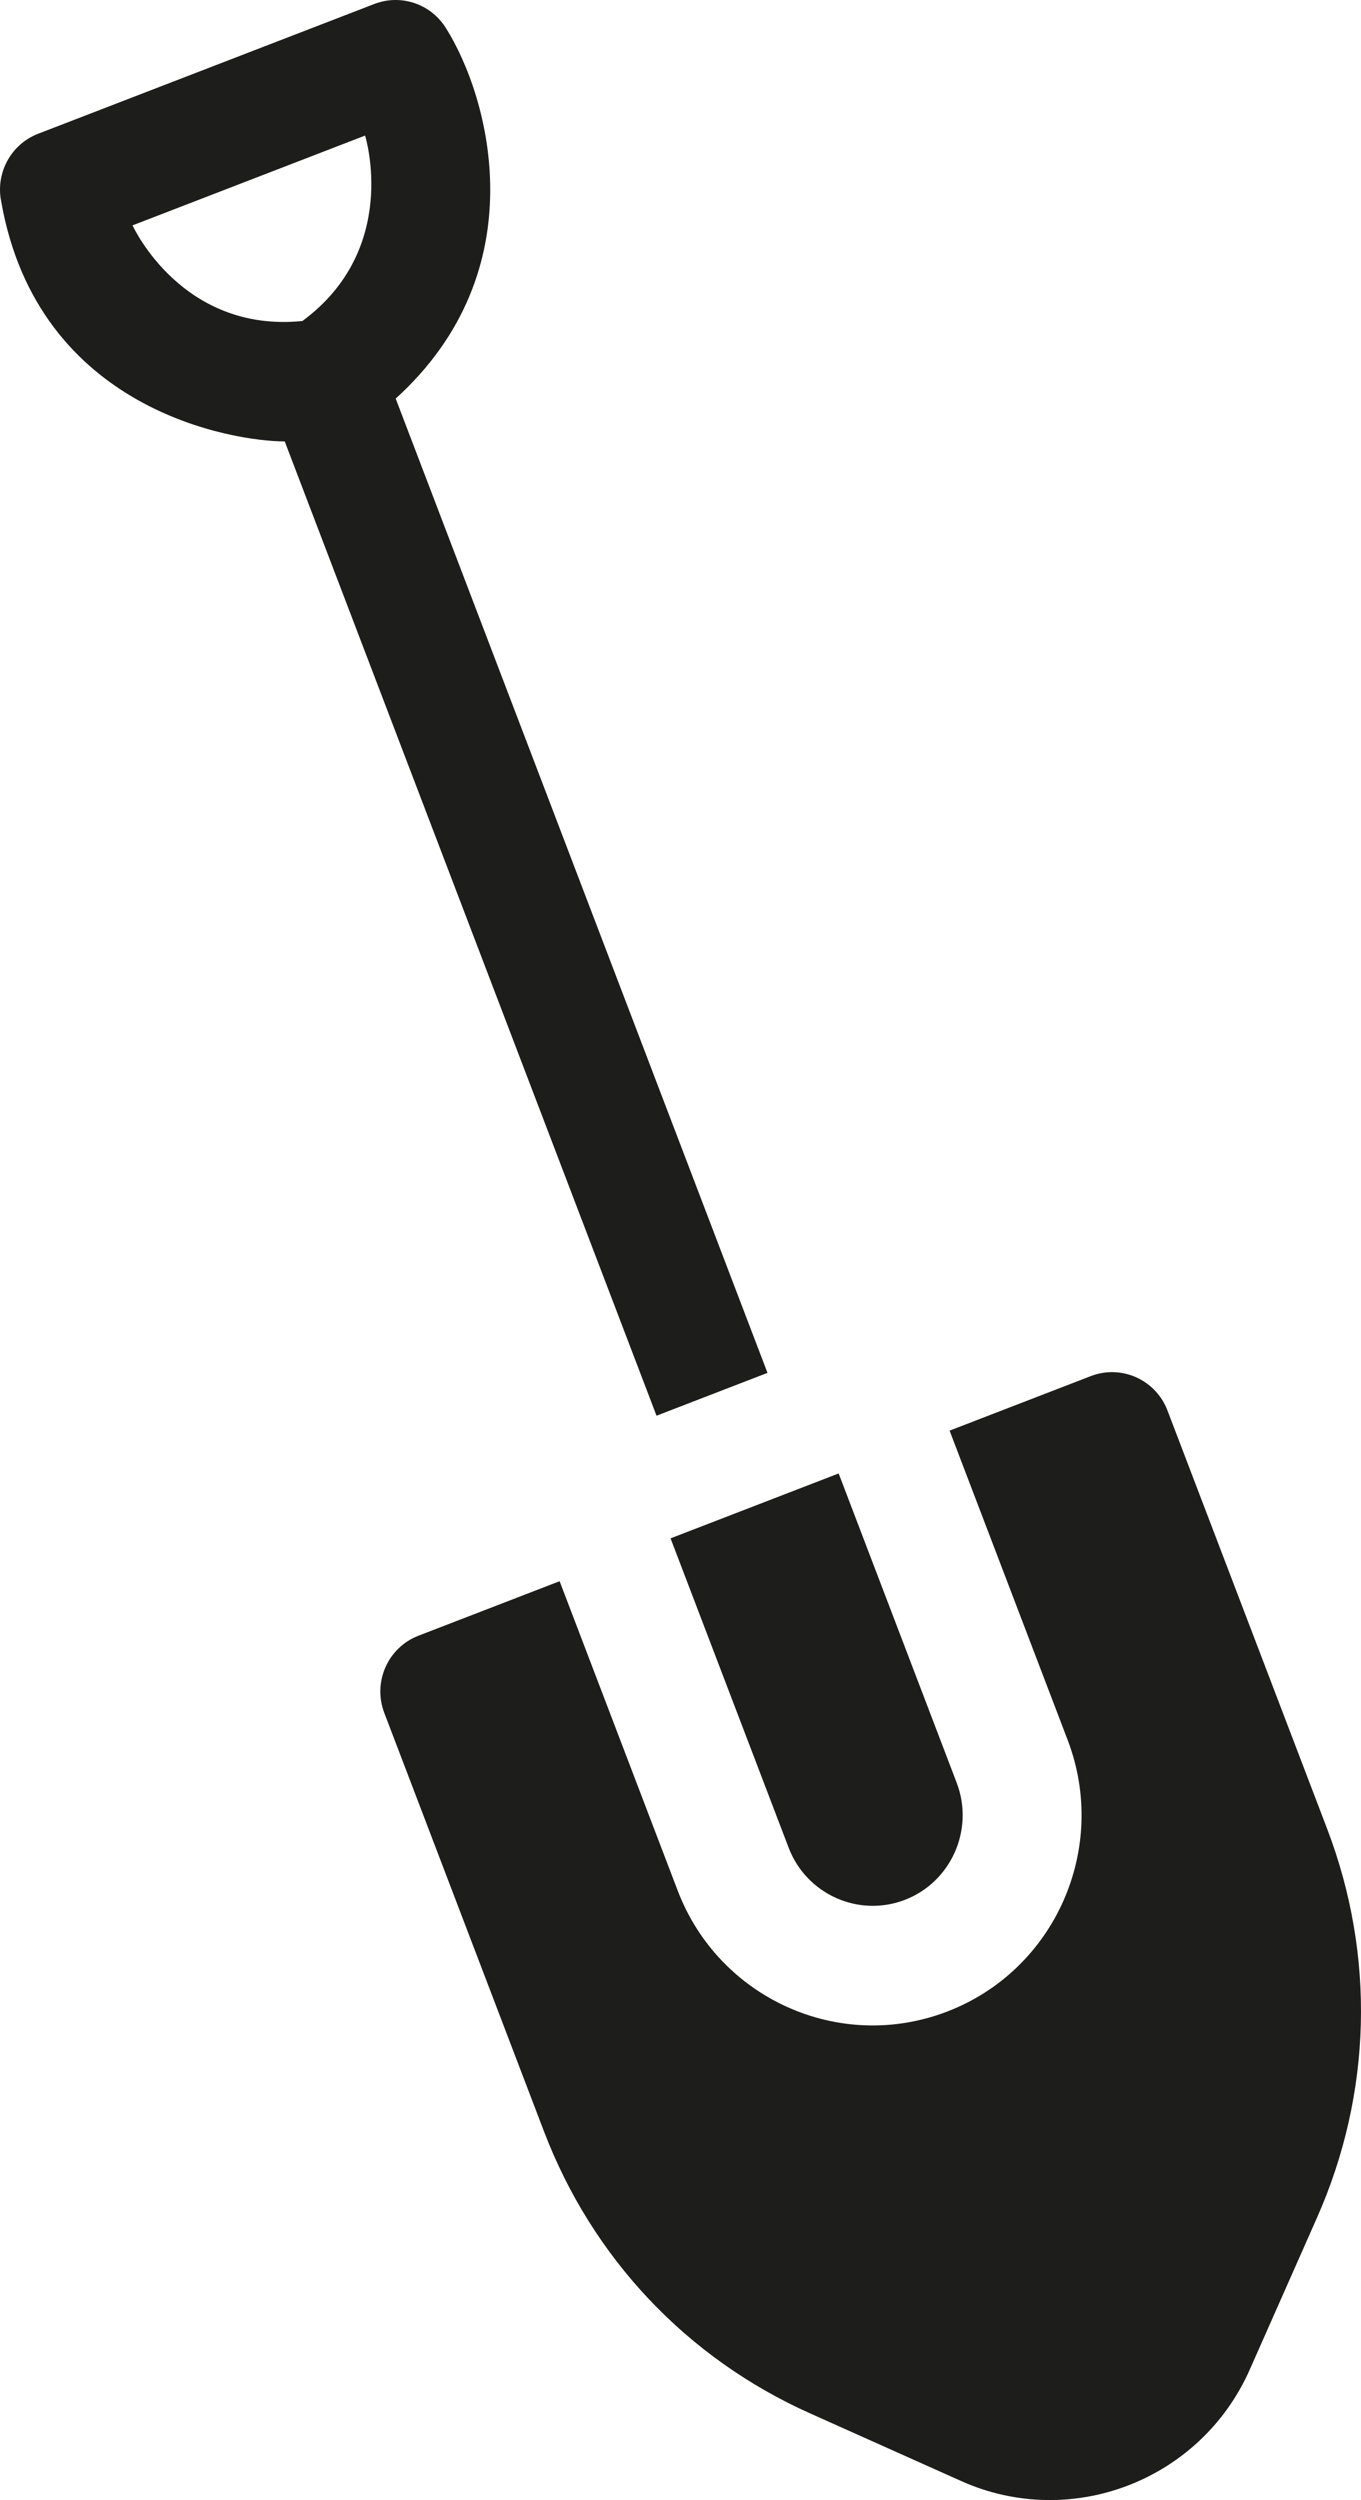 <svg width="190" height="349" viewBox="0 0 190 349" fill="none" xmlns="http://www.w3.org/2000/svg">
<g clip-path="url(#clip0_2_123)">
<path d="M134.185 346.347L113.079 336.895C95.872 329.189 82.686 315.211 75.938 297.526L53.647 239.116C52.006 234.818 54.142 229.991 58.416 228.341L78.125 220.731L94.608 263.92C100.363 279.002 117.209 286.608 132.277 280.79C147.308 274.986 154.815 258.01 149.048 242.9L132.566 199.711L152.266 192.104C156.549 190.45 161.348 192.599 162.985 196.905L185.279 255.308C192.028 272.993 191.525 292.261 183.867 309.562L174.47 330.792C167.626 346.253 149.556 353.231 134.185 346.347Z" fill="#1D1D1B"/>
<path d="M126.332 265.211C119.866 267.707 112.582 264.445 110.1 257.941L93.612 214.75L117.079 205.688L133.561 248.878C136.04 255.387 132.797 262.714 126.332 265.211Z" fill="#1D1D1B"/>
<path d="M91.653 197.629L39.75 61.623C32.826 61.617 5.282 57.462 0.157 28.069C-0.614 24.152 1.512 20.143 5.325 18.671L52.248 0.558C54.304 -0.241 56.59 -0.178 58.597 0.722L58.719 0.776C60.192 1.466 61.422 2.57 62.266 3.939C68.327 13.589 75.003 37.701 55.241 55.642L107.144 191.647L91.653 197.629ZM50.967 18.925L18.502 31.461C18.602 31.667 25.427 46.506 42.221 44.81C55.799 34.784 51.053 19.233 50.967 18.925Z" fill="#1D1D1B"/>
</g>
<defs>
<clipPath id="clip0_2_123">
<rect width="190" height="349" fill="white" transform="matrix(-1 0 0 1 190 0)"/>
</clipPath>
</defs>
</svg>
